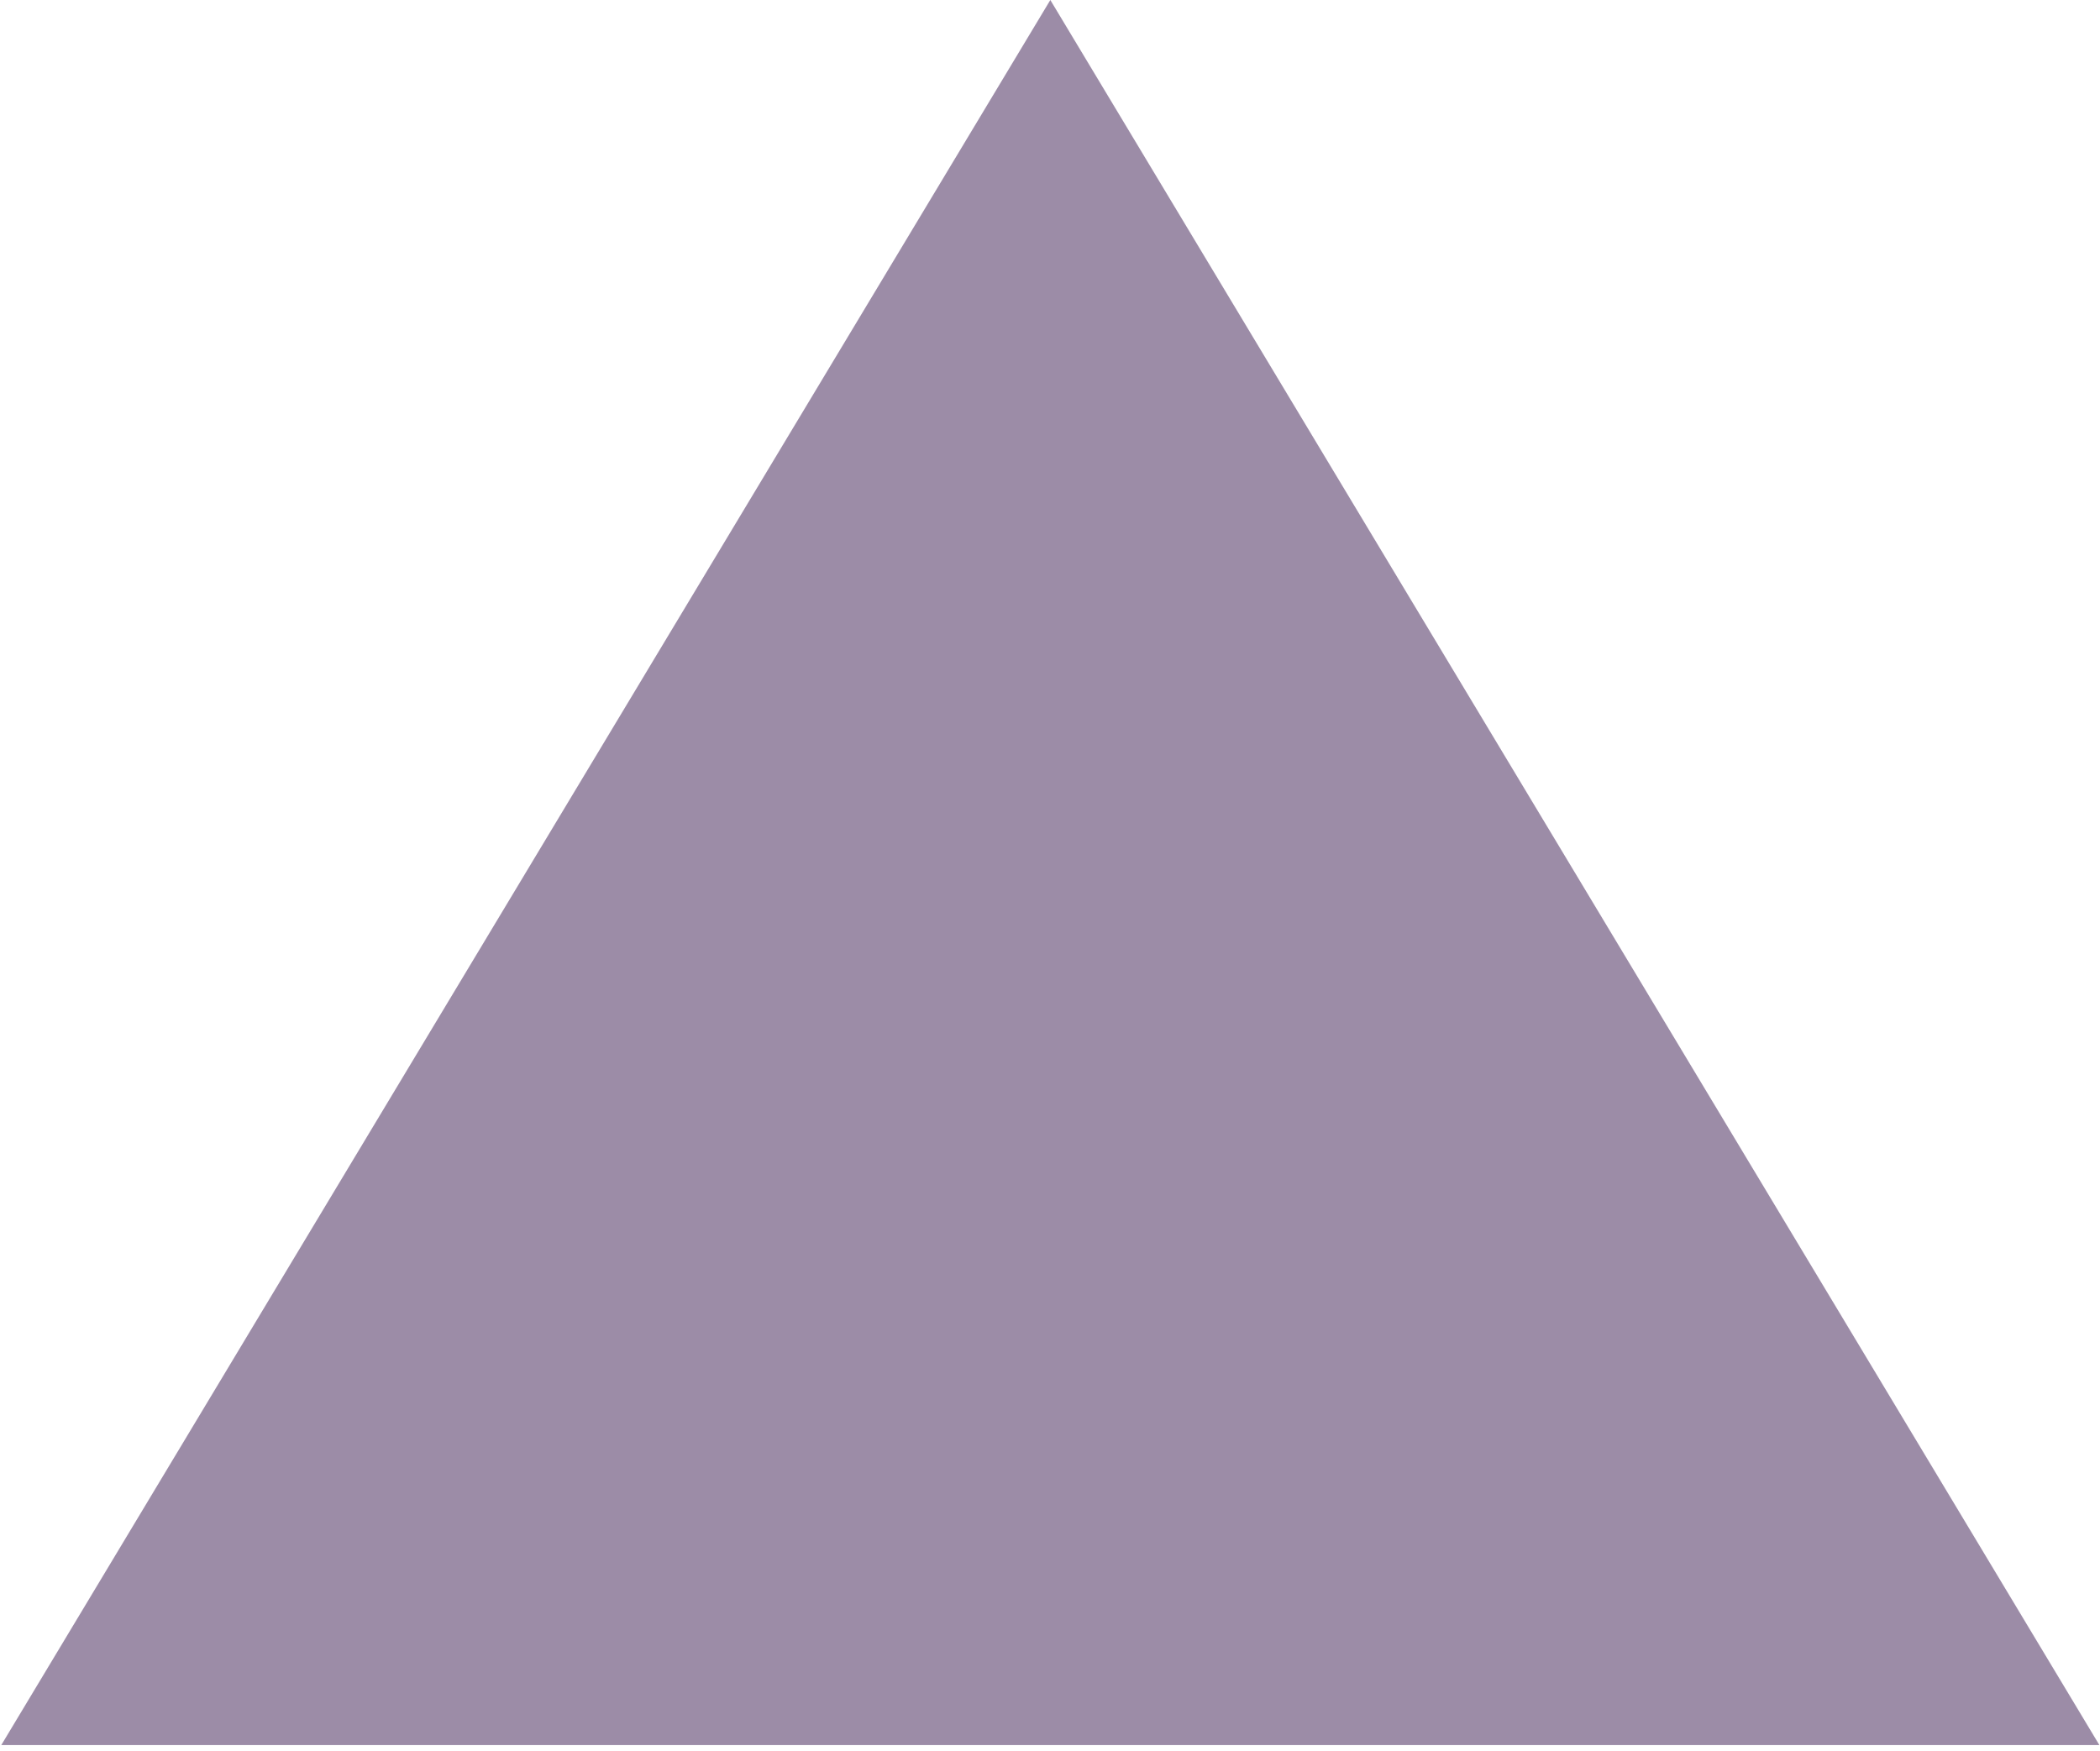 <?xml version="1.0" encoding="utf-8"?>
<svg xmlns="http://www.w3.org/2000/svg" fill="none" height="100%" overflow="visible" preserveAspectRatio="none" style="display: block;" viewBox="0 0 313 261" width="100%">
<path d="M156.549 0L312.909 260.161H0.189L156.549 0Z" fill="#3A1B51" fill-opacity="0.5" id="Polygon 1"/>
</svg>